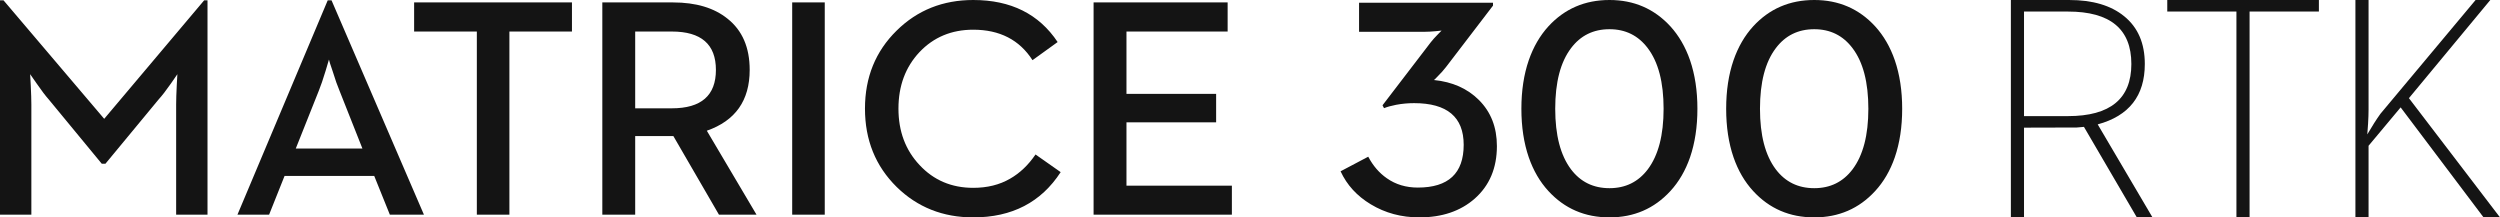 <?xml version="1.0" encoding="UTF-8"?>
<svg width="276px" height="24px" viewBox="0 0 276 24" version="1.1" xmlns="http://www.w3.org/2000/svg" xmlns:xlink="http://www.w3.org/1999/xlink">
    <!-- Generator: Sketch 61 (89581) - https://sketch.com -->
    <title>enterprise/m300-rtk/en/full_24</title>
    <desc>Created with Sketch.</desc>
    <defs>
        <path d="M6.305,12.819 L1.451,12.819 L1.451,1.276 L6.305,1.276 C10.969,1.276 13.302,3.206 13.302,7.065 C13.302,10.901 10.969,12.819 6.305,12.819 M6.444,0.001 C9.023,0.001 11.045,0.597 12.507,1.792 C14.027,3.022 14.787,4.779 14.787,7.065 C14.787,10.568 13.054,12.79 9.587,13.732 L9.587,13.732 L15.635,24 L13.907,24 L8.068,14.007 L7.272,14.077 L1.451,14.093 L1.451,24 L0,24 L0,0.001 Z M34.006,0 L34.006,1.276 L26.353,1.276 L26.353,23.999 L24.902,23.999 L24.902,1.276 L17.266,1.276 L17.266,0 L34.006,0 Z M39.489,0.001 L39.489,12.113 C39.489,12.537 39.472,13.049 39.436,13.646 L39.436,13.646 L39.35,14.835 C39.881,13.928 40.363,13.169 40.802,12.56 L40.802,12.56 L51.305,0.001 L52.929,0.001 L43.945,10.837 L54,24 L52.187,24 L43.031,11.855 L39.489,16.093 L39.489,24 L38.038,24 L38.038,0.001 L39.489,0.001 Z" id="path-1"></path>
        <path d="M74.171,11.958 L70.125,11.958 L70.125,3.481 L74.171,3.481 C77.415,3.481 79.037,4.894 79.037,7.719 C79.037,10.545 77.415,11.958 74.171,11.958 M107.449,0 C111.596,0 114.701,1.547 116.763,4.642 L116.763,4.642 L113.988,6.643 C112.549,4.4 110.369,3.279 107.449,3.279 C105.052,3.279 103.074,4.104 101.513,5.751 C99.964,7.4 99.189,9.48 99.189,11.991 C99.189,14.492 99.964,16.567 101.513,18.214 C103.074,19.896 105.052,20.737 107.449,20.737 C108.998,20.737 110.353,20.401 111.512,19.728 C112.594,19.111 113.53,18.219 114.322,17.054 L114.322,17.054 L117.098,19.004 C114.936,22.335 111.719,24 107.449,24 C104.094,24 101.273,22.877 98.988,20.636 C96.658,18.338 95.493,15.456 95.493,11.991 C95.493,8.538 96.658,5.667 98.988,3.38 C101.273,1.125 104.094,0 107.449,0 Z M63.144,0.268 L63.144,3.482 L56.238,3.482 L56.238,23.697 L52.643,23.697 L52.643,3.482 L45.719,3.482 L45.719,0.268 L63.144,0.268 Z M74.305,0.268 C76.835,0.268 78.842,0.869 80.324,2.068 C81.952,3.359 82.765,5.241 82.765,7.719 C82.765,11.095 81.188,13.331 78.033,14.431 L78.033,14.431 L83.518,23.697 L79.371,23.697 L74.338,15.019 L70.125,15.019 L70.125,23.697 L66.496,23.697 L66.496,0.268 Z M36.6,0.034 L46.8,23.696 L43.038,23.696 L41.315,19.424 L31.415,19.424 L29.71,23.696 L26.216,23.696 L36.182,0.034 L36.6,0.034 Z M0.385,0.033 L11.504,13.118 L22.542,0.033 L22.909,0.033 L22.909,23.697 L19.447,23.697 L19.447,11.537 C19.447,11.01 19.47,10.298 19.514,9.401 L19.514,9.401 L19.582,8.19 L18.862,9.233 C18.338,9.984 17.886,10.568 17.508,10.982 L17.508,10.982 L11.638,18.079 L11.238,18.079 L5.384,10.982 C5.016,10.568 4.582,9.995 4.08,9.266 L4.08,9.266 L3.328,8.19 L3.394,9.401 C3.439,10.298 3.462,11.01 3.462,11.537 L3.462,11.537 L3.462,23.697 L0,23.697 L0,0.033 L0.385,0.033 Z M91.053,0.268 L91.053,23.697 L87.458,23.697 L87.458,0.268 L91.053,0.268 Z M135.531,0.268 L135.531,3.482 L124.362,3.482 L124.362,10.36 L134.261,10.36 L134.261,13.505 L124.362,13.505 L124.362,20.501 L136,20.501 L136,23.697 L120.732,23.697 L120.732,0.268 L135.531,0.268 Z M36.316,6.576 L35.947,7.821 C35.668,8.74 35.417,9.475 35.194,10.023 L35.194,10.023 L32.654,16.398 L40.011,16.398 L37.485,10.023 C37.252,9.475 37.001,8.763 36.733,7.887 C36.477,7.148 36.337,6.711 36.316,6.576 L36.316,6.576 Z" id="path-3"></path>
    </defs>
    <g id="enterprise/m300-rtk/en/full_24" stroke="none" stroke-width="1" fill="none" fill-rule="evenodd">
        <g id="*atom_single/en/enterprise/rtk/24" transform="translate(222, 0)">
            <mask id="mask-2" fill="white">
                <use xlink:href="#path-1"></use>
            </mask>
            <use id="Color-颜色" fill="#141414" fill-rule="evenodd" xlink:href="#path-1"></use>
        </g>
        <g id="*atom_single/symbol/300/24" transform="translate(148, 0)" fill="#141414">
            <path d="M8.695,24 C11.196,24 13.231,23.312 14.802,21.935 C16.44,20.49 17.258,18.553 17.258,16.124 C17.258,14.052 16.594,12.356 15.267,11.035 C13.995,9.77 12.34,9.035 10.305,8.834 C10.305,8.856 10.444,8.722 10.72,8.431 C11.075,8.084 11.4,7.715 11.699,7.323 L16.827,0.621 L16.827,0.303 L2.04,0.303 L2.04,3.51 L9.276,3.51 C9.619,3.51 10.034,3.488 10.521,3.442 L11.151,3.376 L10.737,3.796 C10.416,4.121 10.156,4.412 9.956,4.669 L4.63,11.623 L4.796,11.941 C5.161,11.796 5.602,11.672 6.123,11.572 C6.776,11.448 7.44,11.387 8.115,11.387 C11.766,11.387 13.591,12.921 13.591,15.989 C13.591,19.135 11.903,20.708 8.53,20.708 C7.224,20.708 6.085,20.367 5.111,19.683 C4.271,19.102 3.584,18.306 3.053,17.299 L0,18.911 C0.697,20.423 1.809,21.638 3.335,22.556 C4.928,23.519 6.716,24 8.695,24 M29.687,24 C32.386,24 34.625,23.032 36.408,21.095 C37.347,20.075 38.071,18.833 38.581,17.366 C39.122,15.788 39.394,14.001 39.394,12.008 C39.394,10.015 39.122,8.23 38.581,6.651 C38.071,5.183 37.347,3.936 36.408,2.905 C34.625,0.968 32.386,0 29.687,0 C26.976,0 24.73,0.968 22.949,2.905 C22.008,3.936 21.284,5.183 20.775,6.651 C20.232,8.23 19.961,10.015 19.961,12.008 C19.961,14.001 20.232,15.788 20.775,17.366 C21.284,18.833 22.008,20.075 22.949,21.095 C24.73,23.032 26.976,24 29.687,24 M29.687,20.775 C27.904,20.775 26.488,20.082 25.438,18.693 C24.277,17.147 23.696,14.92 23.696,12.008 C23.696,9.086 24.277,6.858 25.438,5.323 C26.488,3.925 27.904,3.225 29.687,3.225 C31.456,3.225 32.867,3.925 33.918,5.323 C35.08,6.858 35.661,9.086 35.661,12.008 C35.661,14.92 35.08,17.147 33.918,18.693 C32.867,20.082 31.456,20.775 29.687,20.775 M52.293,24 C54.992,24 57.233,23.032 59.014,21.095 C59.954,20.075 60.679,18.833 61.187,17.366 C61.73,15.788 62,14.001 62,12.008 C62,10.015 61.73,8.23 61.187,6.651 C60.679,5.183 59.954,3.936 59.014,2.905 C57.233,0.968 54.992,0 52.293,0 C49.582,0 47.336,0.968 45.555,2.905 C44.614,3.936 43.89,5.183 43.381,6.651 C42.839,8.23 42.569,10.015 42.569,12.008 C42.569,14.001 42.839,15.788 43.381,17.366 C43.89,18.833 44.614,20.075 45.555,21.095 C47.336,23.032 49.582,24 52.293,24 M52.293,20.775 C50.512,20.775 49.096,20.082 48.045,18.693 C46.883,17.147 46.302,14.92 46.302,12.008 C46.302,9.086 46.883,6.858 48.045,5.323 C49.096,3.925 50.512,3.225 52.293,3.225 C54.062,3.225 55.473,3.925 56.524,5.323 C57.686,6.858 58.267,9.086 58.267,12.008 C58.267,14.92 57.686,17.147 56.524,18.693 C55.473,20.082 54.062,20.775 52.293,20.775" id="Color-颜色"></path>
        </g>
        <g id="*atom_single/en/matrice/24">
            <mask id="mask-4" fill="white">
                <use xlink:href="#path-3"></use>
            </mask>
            <use id="Color-颜色" fill="#141414" fill-rule="evenodd" xlink:href="#path-3"></use>
        </g>
    </g>
</svg>